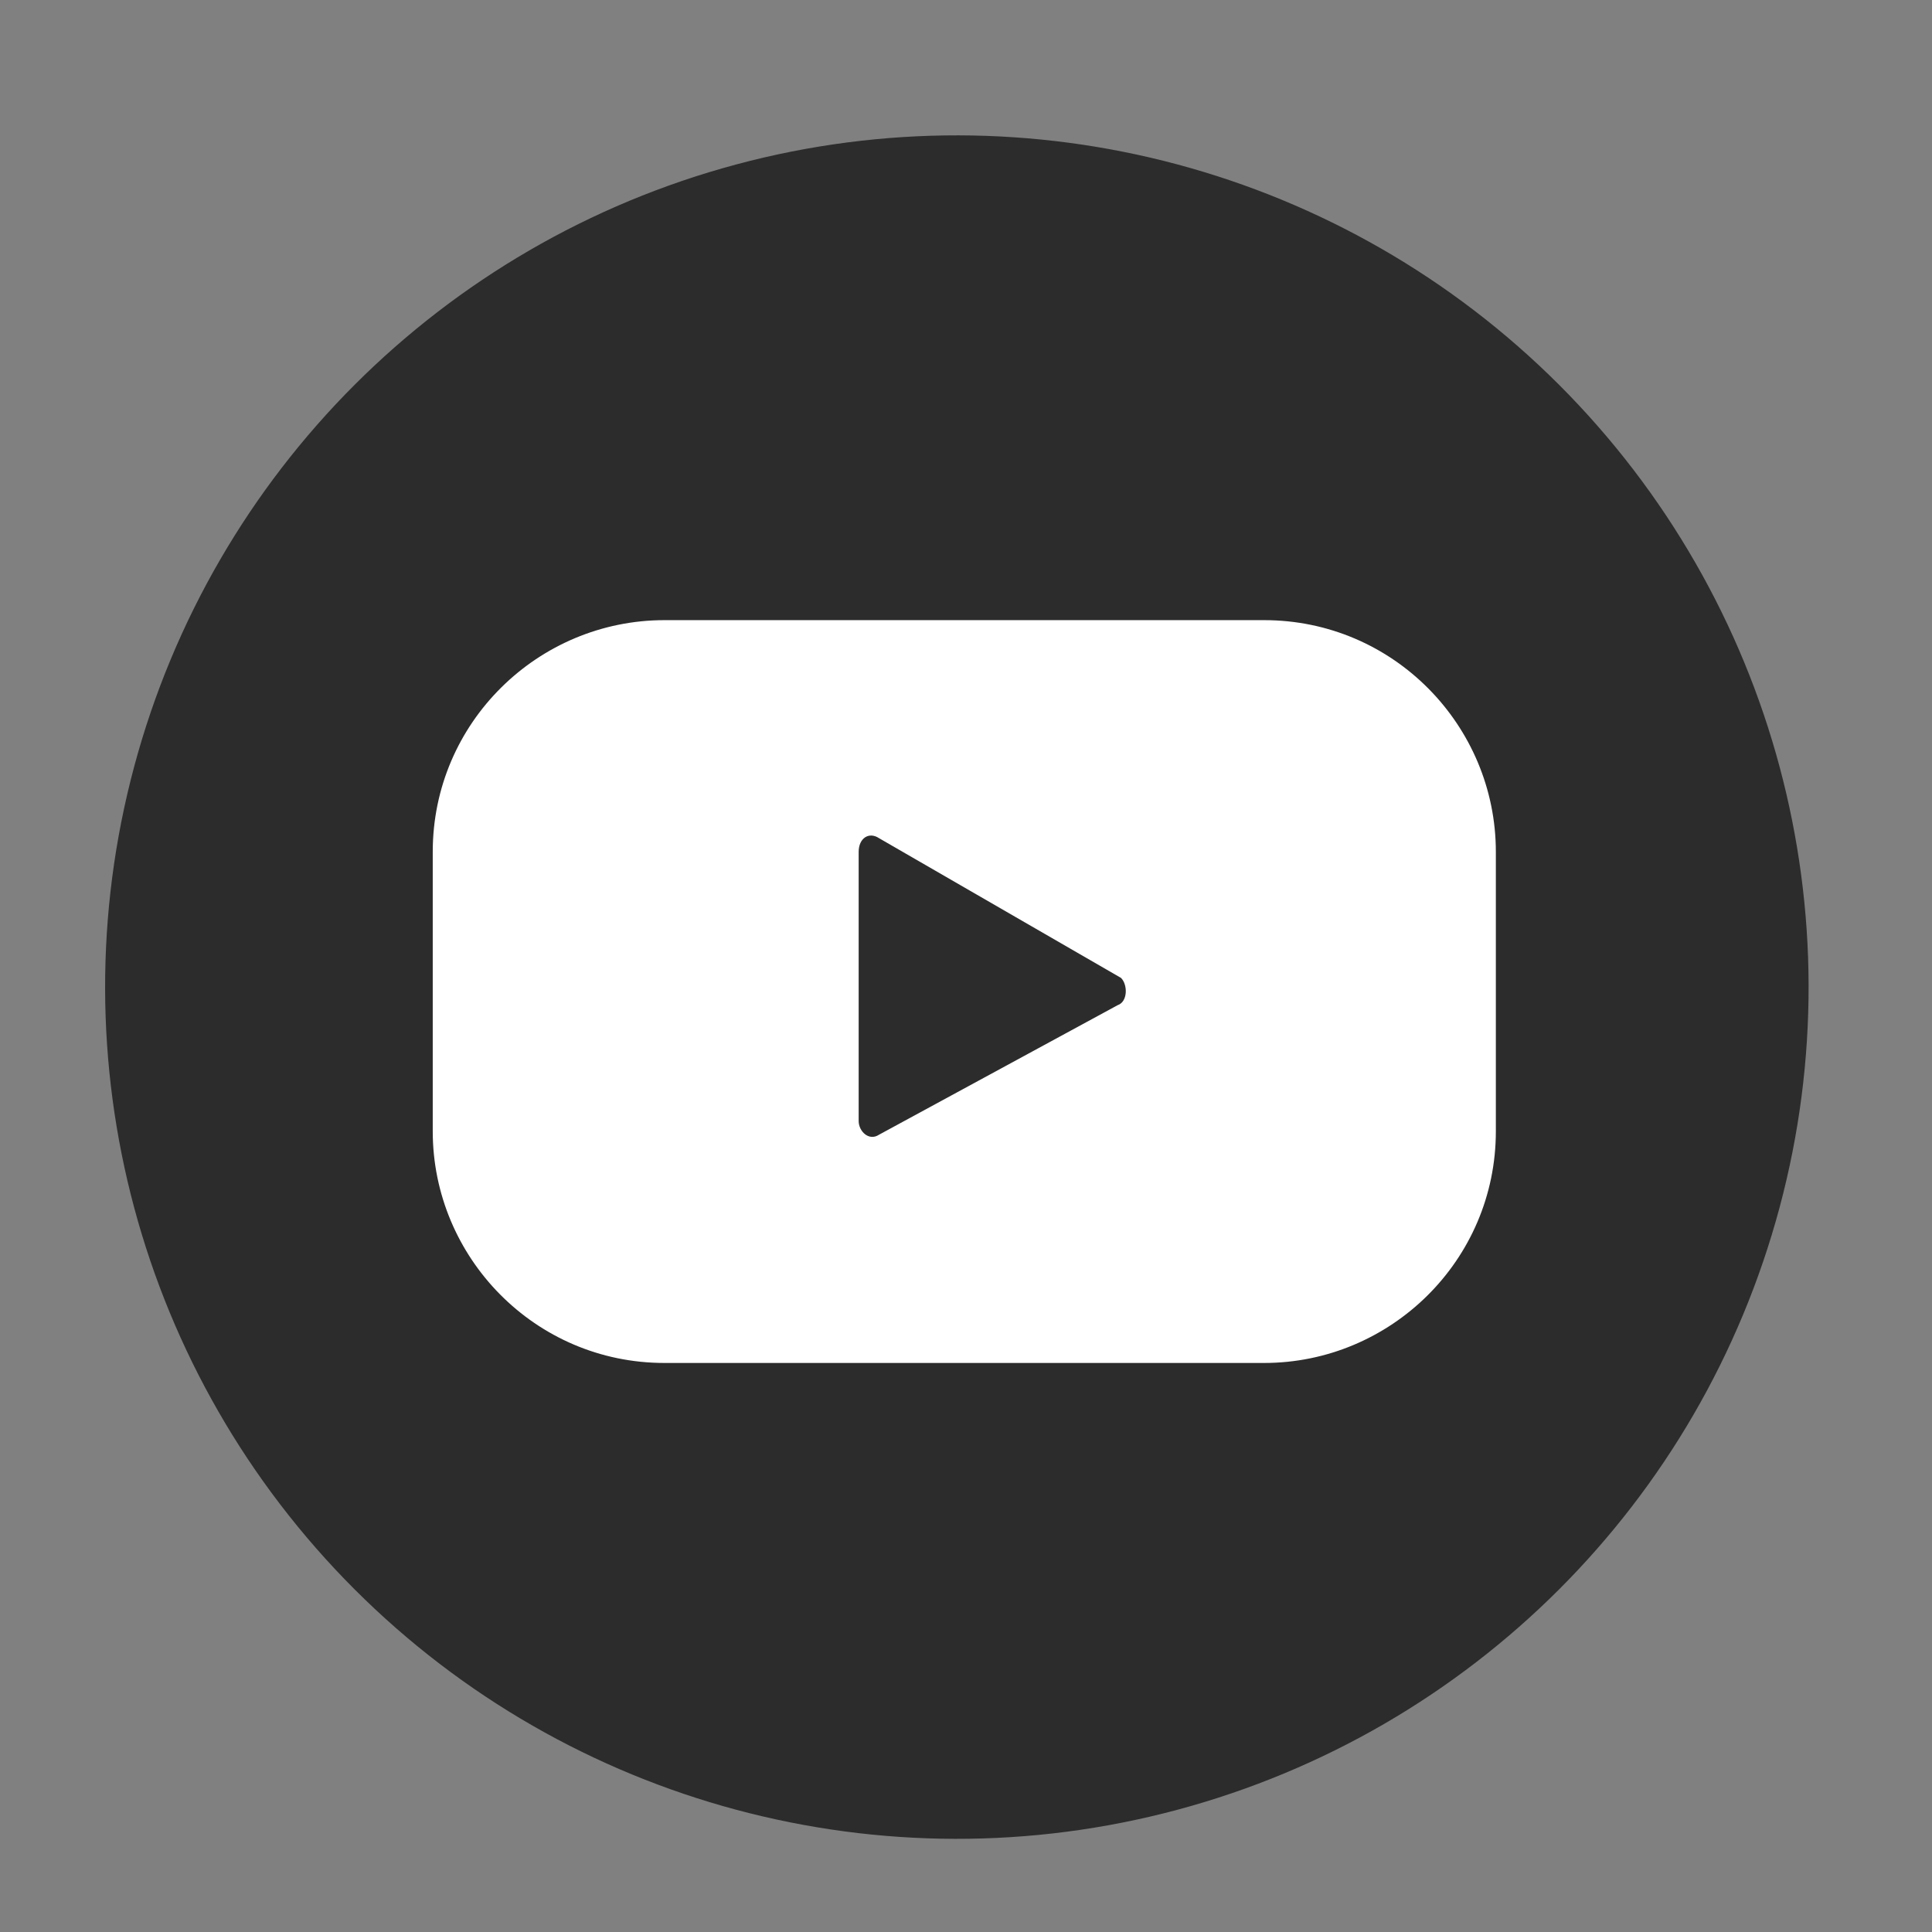 <?xml version="1.0" encoding="utf-8"?>
<!-- Generator: Adobe Illustrator 22.0.1, SVG Export Plug-In . SVG Version: 6.00 Build 0)  -->
<svg version="1.1" id="Capa_1" xmlns="http://www.w3.org/2000/svg" xmlns:xlink="http://www.w3.org/1999/xlink" x="0px" y="0px"
	 viewBox="0 0 56.7 56.7" style="enable-background:new 0 0 56.7 56.7;" xml:space="preserve">
<rect x="0" y="0" width="56.7" height="56.7" fill="#808080" stroke="none"/>
<style type="text/css">
	.st0{fill:#2C2C2C;}
	.st1{fill:#FFFFFF;}
</style>
<ellipse transform="matrix(0.707 -0.707 0.707 0.707 -12.288 28.333)" class="st0" cx="28.1" cy="29" rx="25" ry="25"/>
<g>
	<path class="st1" d="M43.9,25c0-3.7-3-6.8-6.8-6.8H19.5c-3.7,0-6.8,3-6.8,6.8v8.2c0,3.7,3,6.8,6.8,6.8h17.6c3.7,0,6.8-3,6.8-6.8V25
		z M32.8,29.5l-7,3.8c-0.3,0.2-0.6-0.1-0.6-0.4v-7.9c0-0.4,0.3-0.6,0.6-0.4l7.1,4.1C33.1,28.9,33.1,29.4,32.8,29.5z"/>
</g>
</svg>
